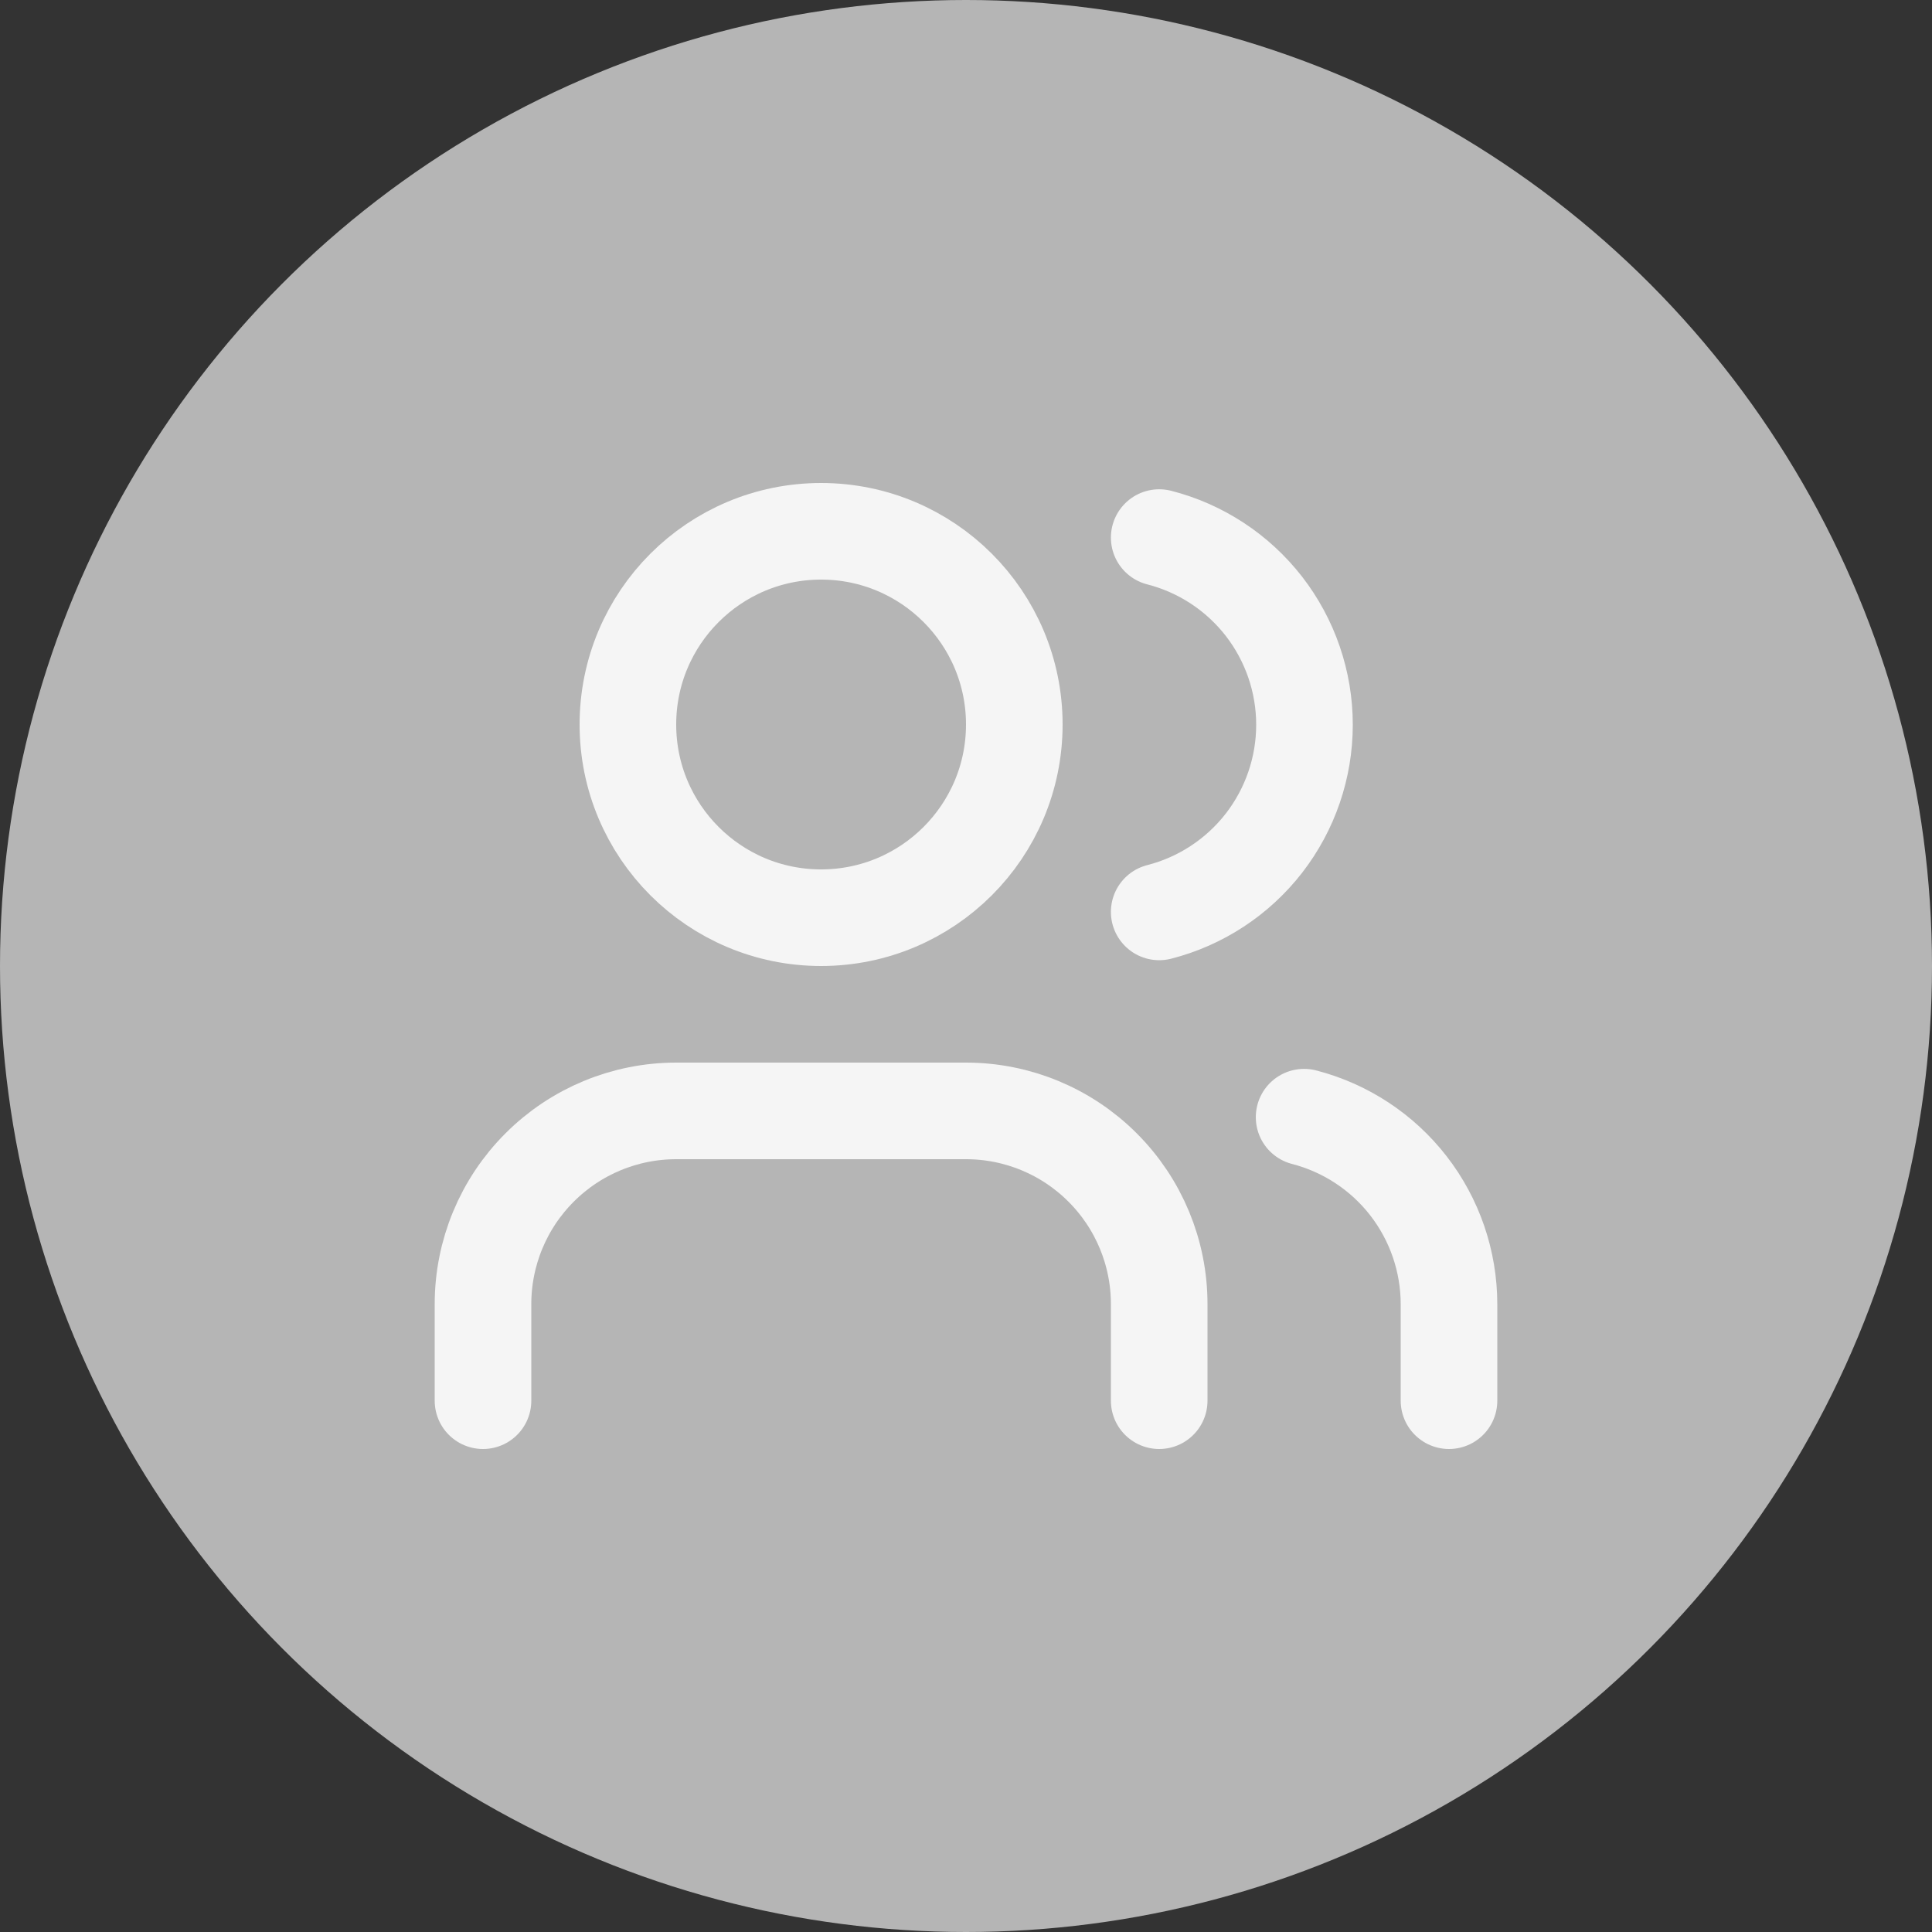 <?xml version="1.0" encoding="UTF-8"?> <svg xmlns="http://www.w3.org/2000/svg" width="40" height="40" viewBox="0 0 40 40" fill="none"><rect x="0" y="0" width="40" height="40" fill="#333333" stroke="none"/><g clip-path="url(#clip0_111_143)"><circle cx="20" cy="20" r="20" fill="#B5B5B5"></circle><path d="M24 29V27C24 25.939 23.579 24.922 22.828 24.172C22.078 23.421 21.061 23 20 23H14C12.939 23 11.922 23.421 11.172 24.172C10.421 24.922 10 25.939 10 27V29" stroke="#F5F5F5" stroke-width="2" stroke-linecap="round" stroke-linejoin="round"></path><path d="M17 19C19.209 19 21 17.209 21 15C21 12.791 19.209 11 17 11C14.791 11 13 12.791 13 15C13 17.209 14.791 19 17 19Z" stroke="#F5F5F5" stroke-width="2" stroke-linecap="round" stroke-linejoin="round"></path><path d="M30 29V27C29.999 26.114 29.704 25.253 29.161 24.552C28.618 23.852 27.858 23.352 27 23.13" stroke="#F5F5F5" stroke-width="2" stroke-linecap="round" stroke-linejoin="round"></path><path d="M24 11.13C24.86 11.35 25.623 11.851 26.168 12.552C26.712 13.254 27.008 14.117 27.008 15.005C27.008 15.893 26.712 16.756 26.168 17.458C25.623 18.159 24.86 18.66 24 18.88" stroke="#F5F5F5" stroke-width="2" stroke-linecap="round" stroke-linejoin="round"></path></g><defs><clipPath id="clip0_111_143"><rect width="40" height="40" fill="white"></rect></clipPath></defs></svg> 